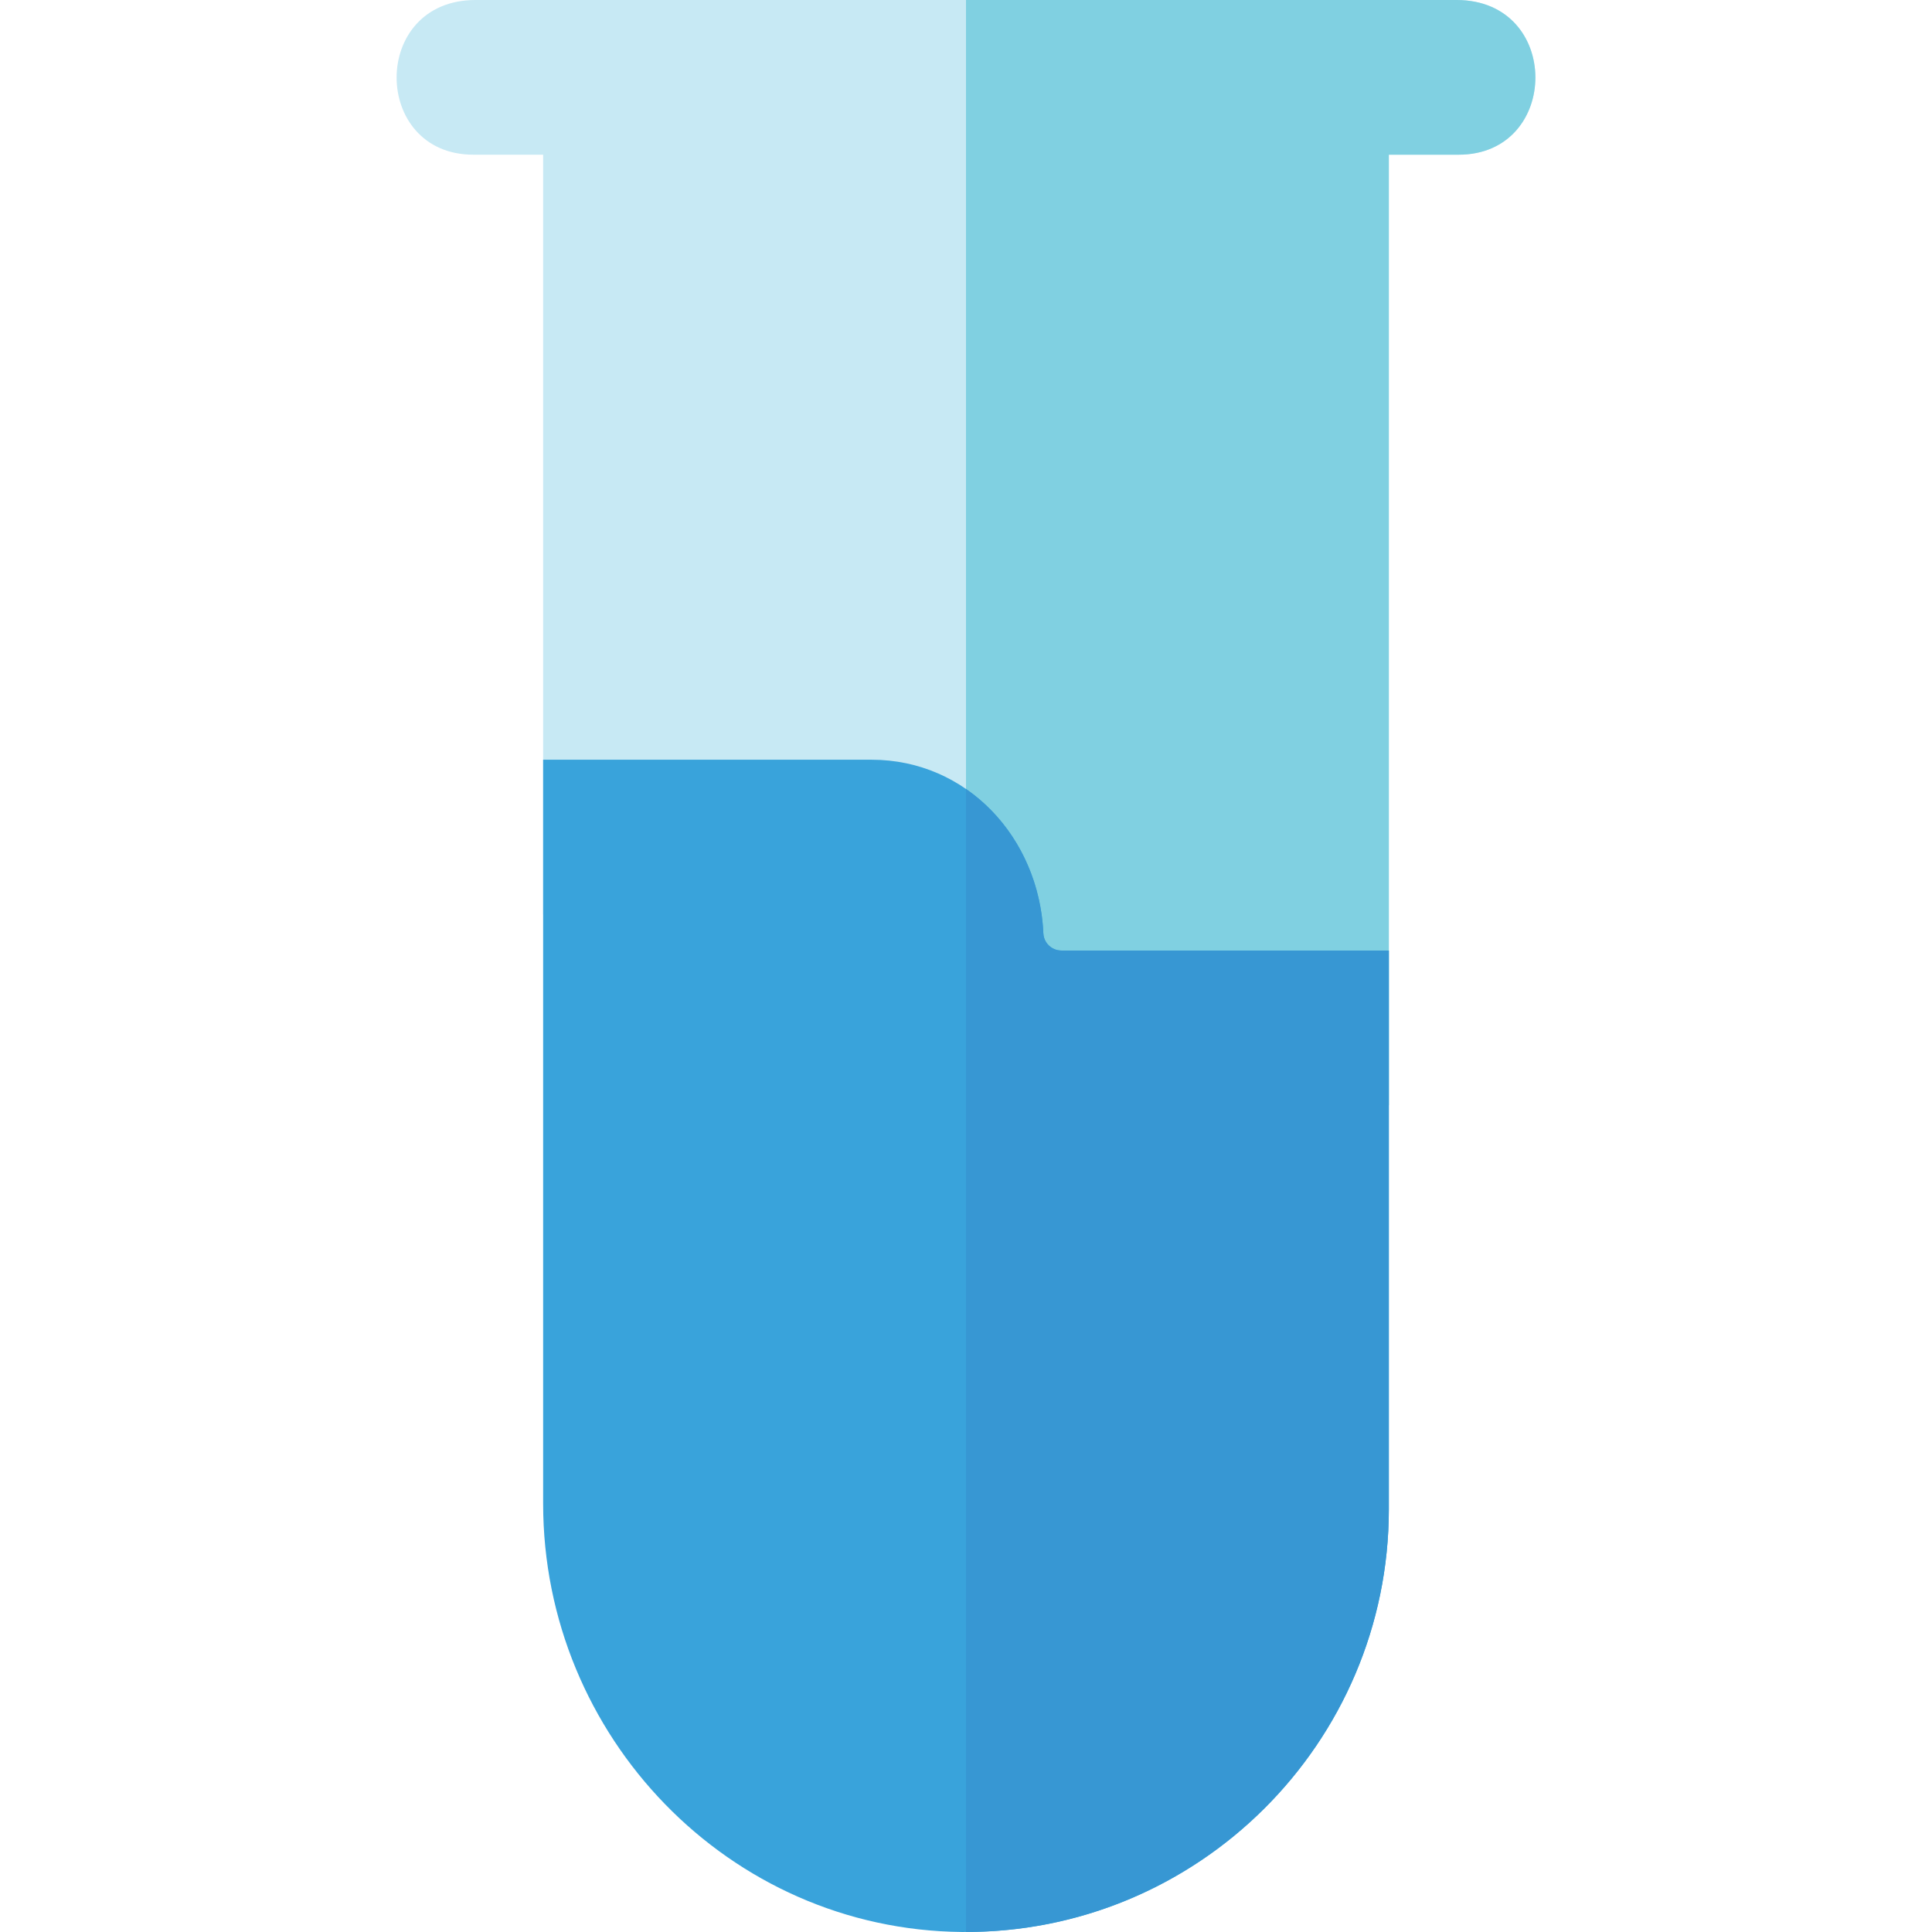 <?xml version="1.0" encoding="iso-8859-1"?>
<!-- Uploaded to: SVG Repo, www.svgrepo.com, Generator: SVG Repo Mixer Tools -->
<svg height="800px" width="800px" version="1.1" id="Layer_1" xmlns="http://www.w3.org/2000/svg" xmlns:xlink="http://www.w3.org/1999/xlink" 
	 viewBox="0 0 512 512" xml:space="preserve">
<path style="fill:#C7E9F4;" d="M385.972,0c-7.56,0-268.596,0-259.947,0c-27.979,0-27.609,40.997-0.579,40.997h18.493v201.335h86.778
	c2.629,0,4.784,2.12,4.783,4.749c-0.018,25.432,20.558,45.815,45.781,45.815h86.778V40.997h18.493
	C413.566,40.997,413.976,0,385.972,0z"/>
<path style="fill:#80D0E1;" d="M385.972,0C382.309,0,319.158,0,256,0v285.293c7.252,4.805,15.947,7.602,25.28,7.602h86.778V40.997
	h18.493C413.566,40.997,413.976,0,385.972,0z"/>
<path style="fill:#39A3DB;" d="M254.892,511.995c-61.692-0.599-110.954-51.789-110.954-113.484V201.335h87.043
	c25.309,0,44.393,20.73,45.521,46.014c0.113,2.538,2.218,4.549,4.778,4.549h86.778v148.028
	C368.057,462.092,317.186,512.599,254.892,511.995z"/>
<path style="fill:#3797D3;" d="M281.279,251.898c-2.56,0-4.664-2.012-4.778-4.549c-0.709-15.893-8.517-29.984-20.501-38.26v302.889
	c61.786-0.004,112.058-50.256,112.058-112.05V251.9h-86.779V251.898z"/>
</svg>